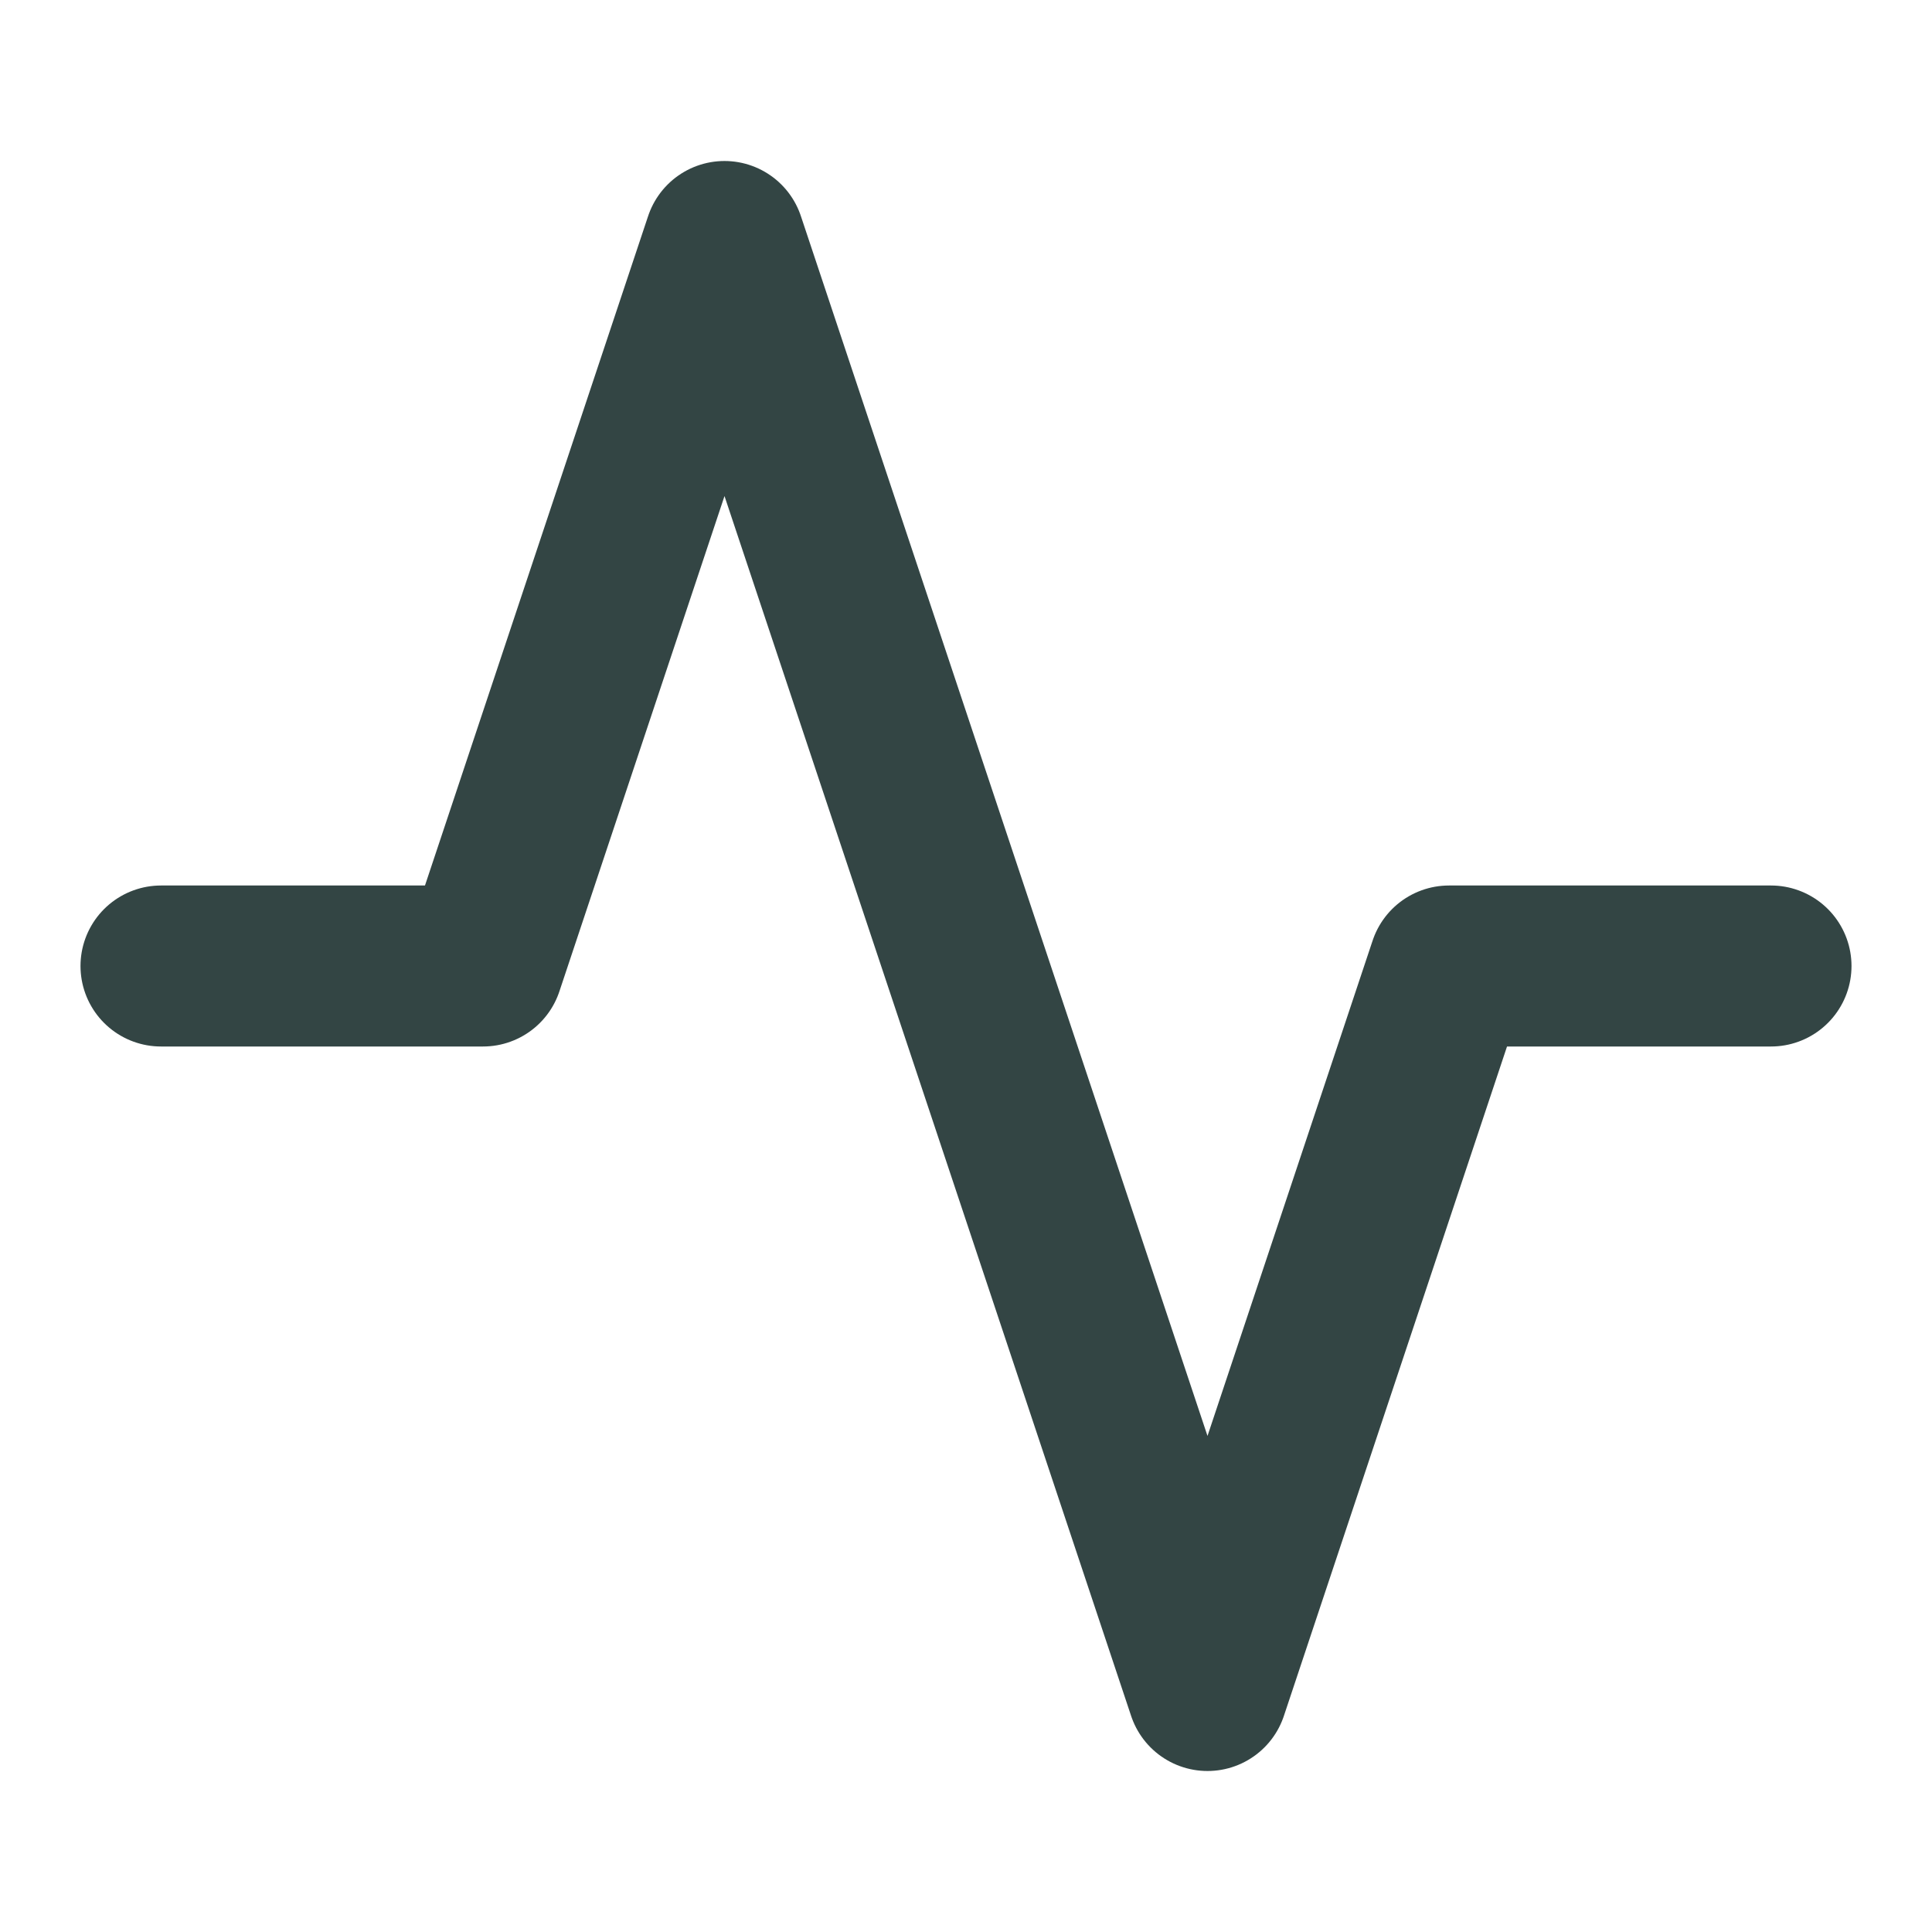 <svg width="24" height="24" viewBox="0 0 24 24" fill="none" xmlns="http://www.w3.org/2000/svg">
<path d="M22 12H18L15 21L9 3L6 12H2" stroke="#334544" stroke-width="2" stroke-linecap="round" stroke-linejoin="round"/>
</svg>
